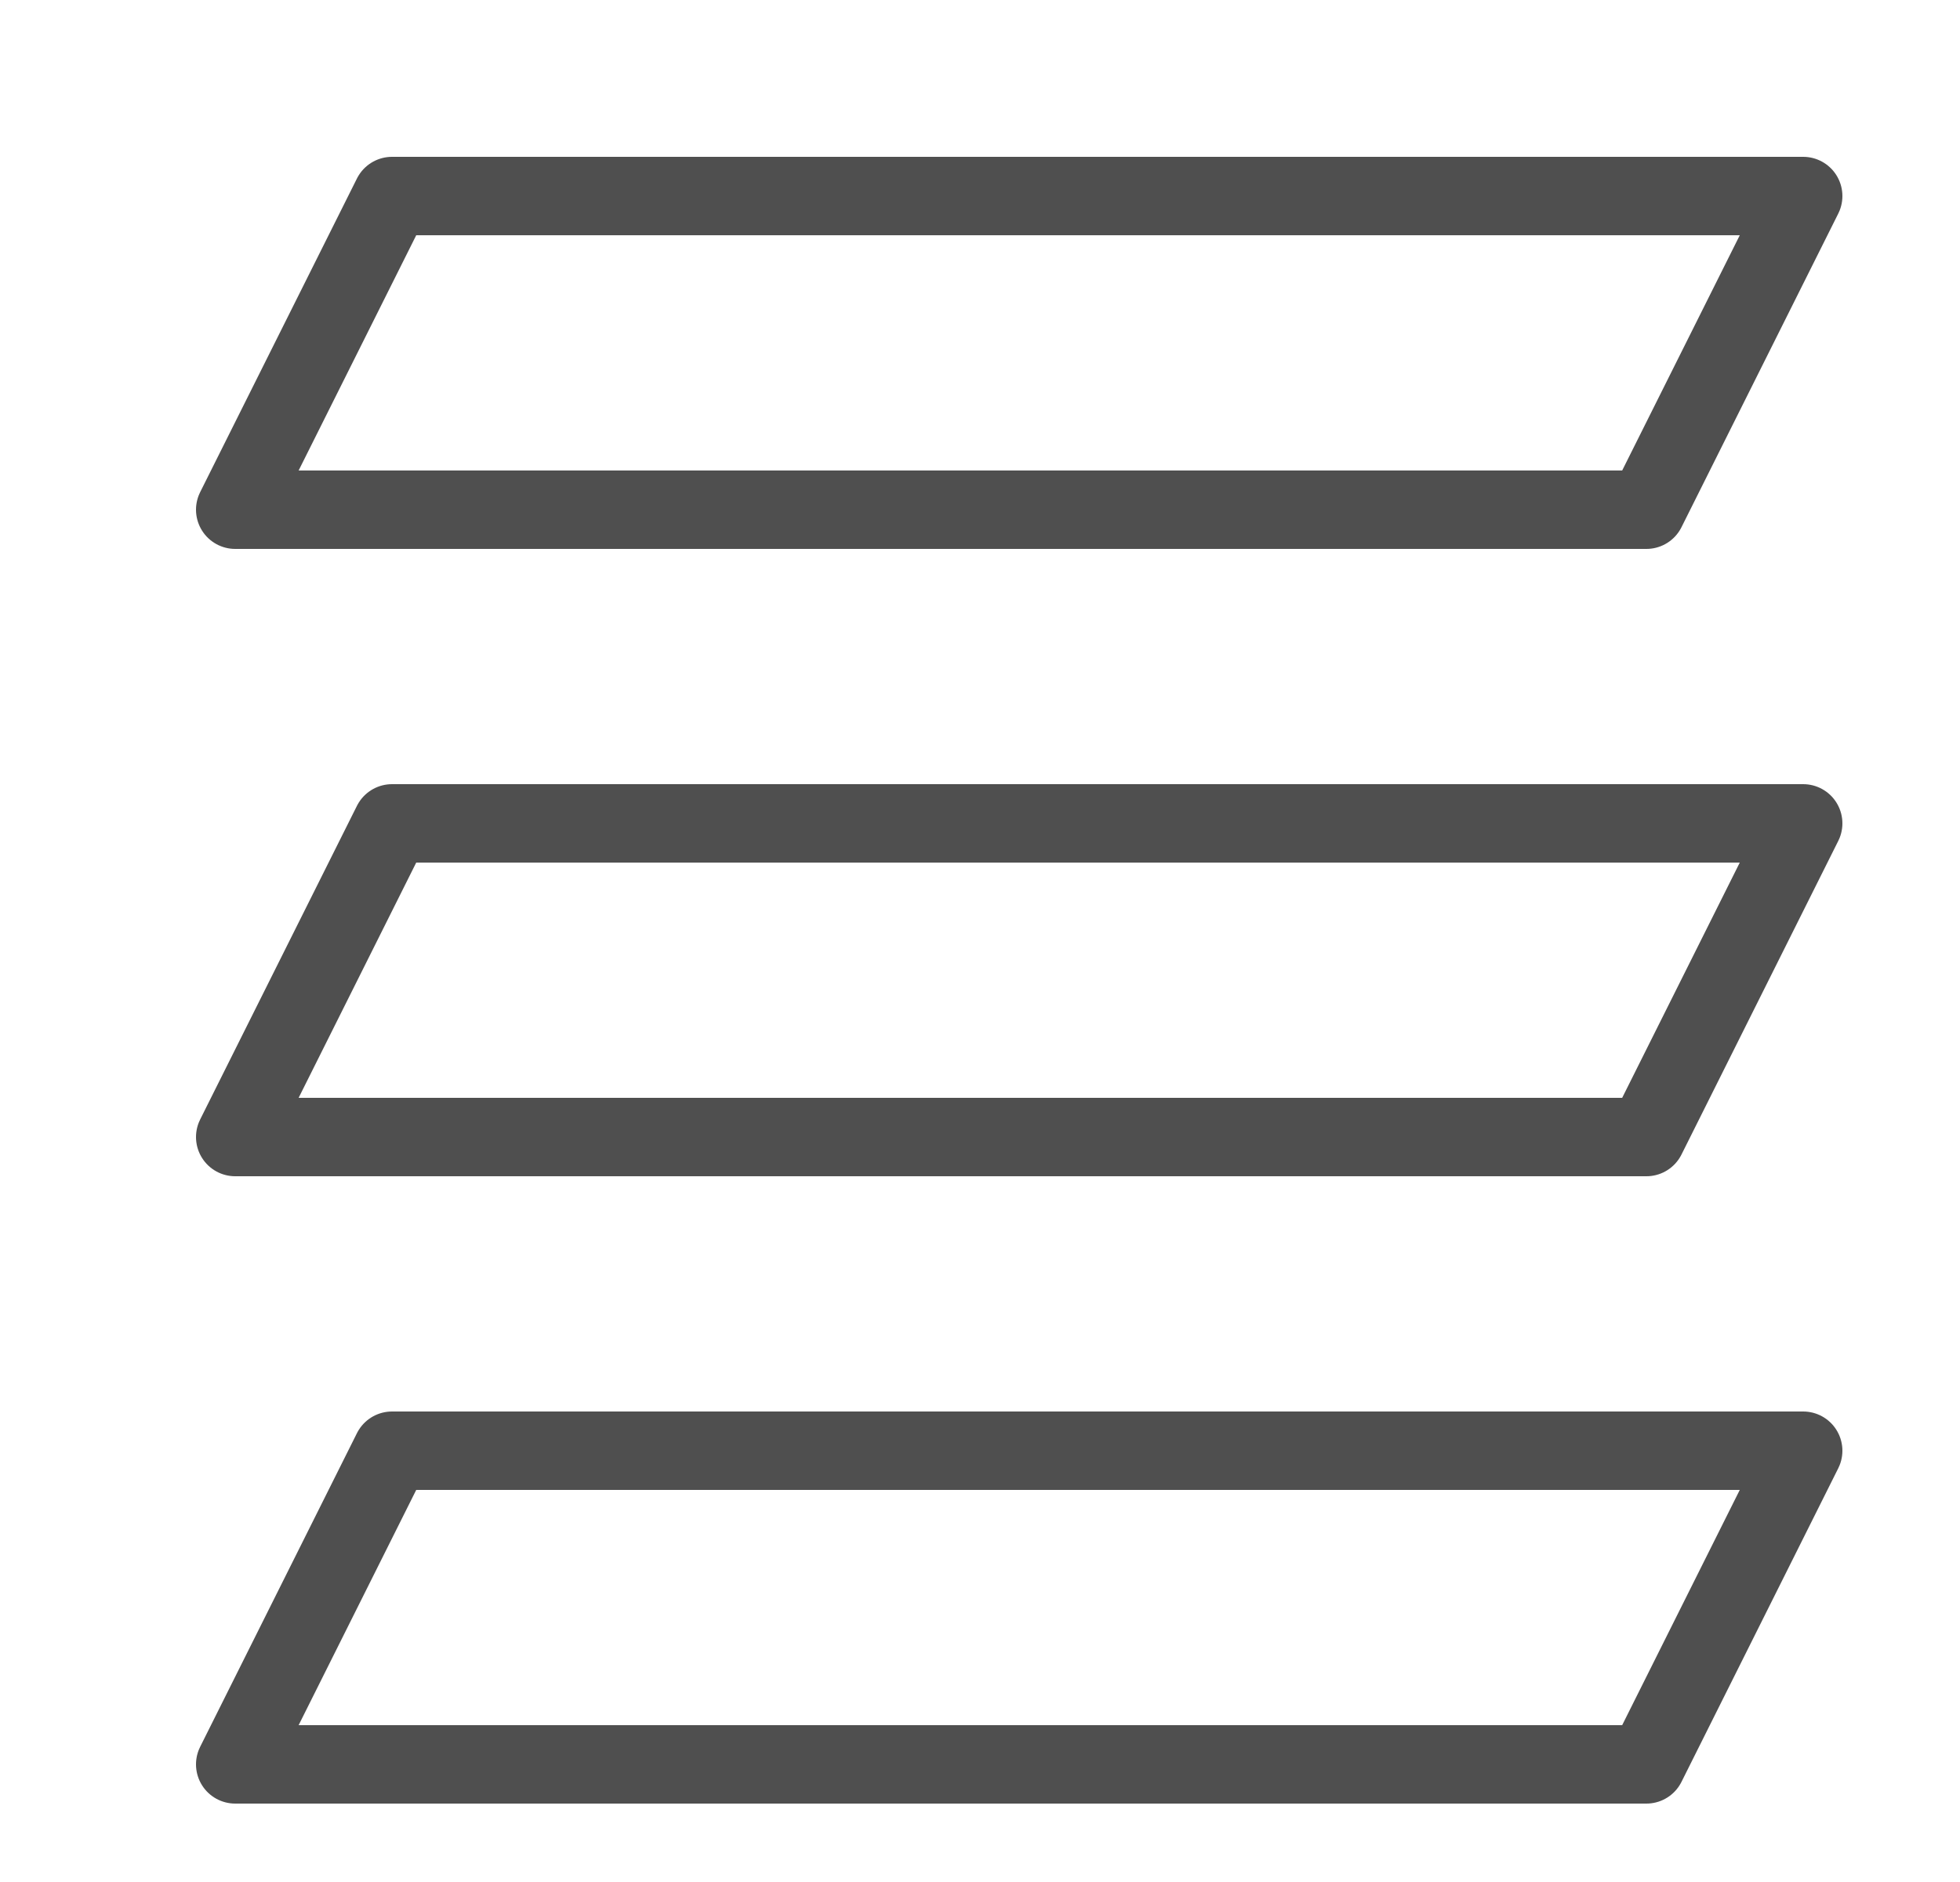 <svg width="25" height="24" viewBox="0 0 25 24" fill="none" xmlns="http://www.w3.org/2000/svg"><path d="M21 6.5H3L5 2.5H23L21 6.5Z" stroke="#4F4F4F" stroke-linecap="round" stroke-linejoin="round"/><path d="M21 14.5H3L5 10.5H23L21 14.5Z" stroke="#4F4F4F" stroke-linecap="round" stroke-linejoin="round"/><path d="M21 22.5H3L5 18.5H23L21 22.5Z" stroke="#4F4F4F" stroke-linecap="round" stroke-linejoin="round"/></svg>